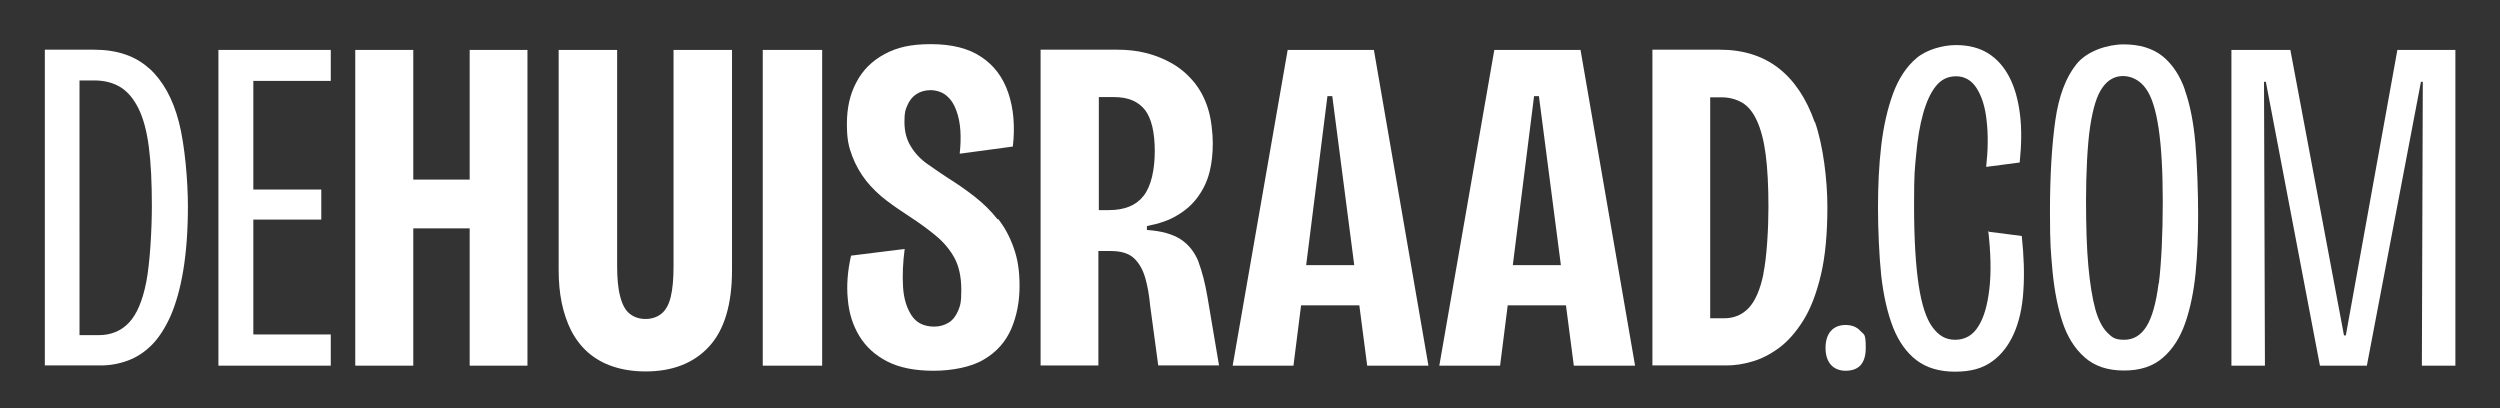 <?xml version="1.0" encoding="UTF-8"?>
<svg id="Layer_1" xmlns="http://www.w3.org/2000/svg" version="1.1" viewBox="0 0 1081.6 176.7">
  <rect x="0" y="0" width="1081.6" height="176.7" fill="#333333" stroke="none"/>
  <!-- Generator: Adobe Illustrator 29.5.1, SVG Export Plug-In . SVG Version: 2.1.0 Build 141)  -->
  <defs>
    <style>
      .st0 {
        fill: #fff;
      }
    </style>
  </defs>
  <path class="st0" d="M64.5,29.6c-5.9-5.4-13.9-8.1-23.8-8.1h-21.3v136.6h24.2c4,0,7.9-.7,11.7-2.1,3.8-1.4,7.2-3.6,10.3-6.7s5.8-7.3,8.2-12.6c2.3-5.3,4.2-11.9,5.5-19.8,1.3-7.9,2-17.1,2-27.7s-1.3-26.4-3.9-36.4c-2.6-10.1-6.9-17.8-12.8-23.2ZM63.3,121.9c-1.6,8.2-4.1,14.1-7.5,17.7-3.4,3.6-7.8,5.4-13.1,5.4h-8.3V34.8h6.4c4.4,0,8.2,1,11.3,2.9,3.1,1.9,5.7,5,7.8,9.2,2.1,4.2,3.6,9.8,4.5,16.7.9,6.9,1.3,15.4,1.3,25.5s-.8,24.6-2.4,32.8Z"/>
  <polygon class="st0" points="100 21.6 94.5 21.6 94.5 158.2 100 158.2 109.6 158.2 143.1 158.2 143.1 144.7 109.6 144.7 109.6 95 139 95 139 82 109.6 82 109.6 35 143.1 35 143.1 21.6 109.6 21.6 100 21.6"/>
  <polygon class="st0" points="203.2 77.7 178.8 77.7 178.8 21.6 153.7 21.6 153.7 158.2 178.8 158.2 178.8 98.8 203.2 98.8 203.2 158.2 228.2 158.2 228.2 21.6 203.2 21.6 203.2 77.7"/>
  <path class="st0" d="M291.4,115.3c0,5.4-.4,9.8-1.2,13.1-.8,3.4-2.2,5.8-4,7.3-1.9,1.5-4.2,2.3-6.9,2.3s-5.1-.8-6.9-2.3c-1.9-1.5-3.2-4-4.1-7.5-.9-3.4-1.3-7.8-1.3-13V21.6h-25.3v95.2c0,5,.4,9.7,1.3,14.1.9,4.4,2.3,8.5,4.1,12.1,1.9,3.7,4.3,6.8,7.2,9.4,3,2.6,6.5,4.7,10.7,6.1,4.1,1.4,8.9,2.2,14.3,2.2,11.7,0,20.9-3.6,27.5-10.8,6.6-7.2,9.9-18.2,9.9-33.1V21.6h-25.3v93.8Z"/>
  <rect class="st0" x="330" y="21.6" width="25.7" height="136.6"/>
  <path class="st0" d="M431.6,94.9c-2.9-3.7-6.2-6.9-9.9-9.8-3.7-2.9-7.6-5.6-11.6-8.1-2.9-1.9-5.8-3.9-8.8-6-3-2.1-5.4-4.6-7.2-7.6-1.9-3-2.8-6.5-2.8-10.7s.4-5.2,1.3-7.2c.9-2.1,2.2-3.7,3.9-4.8,1.7-1.1,3.8-1.7,6.1-1.7s5.1.8,6.9,2.4c1.9,1.6,3.3,3.7,4.2,6.3,1,2.6,1.6,5.6,1.8,8.8.2,3.2.1,6.6-.3,10l23-3.1c1-8.8.3-16.6-2-23.3-2.3-6.7-6.2-11.9-11.7-15.5-5.5-3.7-12.8-5.5-21.7-5.5s-14.7,1.4-20.1,4.3-9.5,7-12.2,12.2c-2.8,5.2-4.1,11.2-4.1,18s.8,9.9,2.3,13.9c1.5,4,3.6,7.6,6.1,10.8,2.6,3.2,5.5,6,8.8,8.5,3.3,2.5,6.7,4.8,10.1,7,4,2.6,7.7,5.3,11.1,8.1,3.4,2.8,6.1,6,8.1,9.6,2,3.7,3,8.3,3,14s-.5,6.7-1.4,9c-1,2.3-2.3,4-4.1,5.1-1.8,1.1-3.9,1.7-6.2,1.7-4.4,0-7.7-1.6-9.8-4.8-2.1-3.2-3.4-7.3-3.7-12.3-.3-5-.1-10.5.7-16.5l-23.2,2.9c-1.5,6.6-2,12.9-1.4,18.9.5,6,2.2,11.3,5,15.9,2.8,4.6,6.8,8.3,12.1,11,5.3,2.7,12,4,20,4s16.4-1.6,21.8-4.9c5.5-3.2,9.4-7.7,11.8-13.2,2.4-5.6,3.6-11.8,3.6-18.5s-.8-11.7-2.5-16.5c-1.7-4.8-3.9-9-6.8-12.6Z"/>
  <path class="st0" d="M518.6,113.4c-1.7-4.2-4.2-7.5-7.7-9.8-3.5-2.3-8.4-3.7-14.7-4.1v-1.7c5.2-1,9.7-2.5,13.2-4.7,3.6-2.1,6.6-4.8,8.9-8,2.3-3.2,4-6.7,5-10.7,1-3.9,1.4-8.1,1.4-12.5s-.7-10.9-2.2-15.3c-1.4-4.4-3.5-8.2-6.2-11.4-2.7-3.2-5.8-5.8-9.3-7.8-3.5-2-7.3-3.5-11.3-4.5-4-1-8.1-1.4-12.2-1.4h-33.3v136.6h25v-49.5h5.4c4.6,0,7.9,1.1,10.1,3.2,2.2,2.1,3.8,5,4.8,8.5,1,3.5,1.7,7.5,2.1,11.9l3.5,25.9h26.3l-5-29.6c-1-5.9-2.3-11-3.9-15.2ZM494.7,84.8c-3.2,4.1-8.2,6.1-15,6.1h-4.3v-48.9h6.6c6.1,0,10.5,1.9,13.4,5.6,2.8,3.7,4.2,9.7,4.2,17.8s-1.6,15.3-4.9,19.4Z"/>
  <path class="st0" d="M557.1,21.6l-23.8,136.6h26.3l3.3-26.1h25.2l3.4,26.1h26.5l-23.6-136.6h-37.3ZM565.1,114.7l9.2-73.1h2.1l9.5,73.1h-20.8Z"/>
  <path class="st0" d="M646.5,21.6l-23.8,136.6h26.3l3.3-26.1h25.2l3.4,26.1h26.5l-23.6-136.6h-37.3ZM654.5,114.7l9.2-73.1h2.1l9.5,73.1h-20.8Z"/>
  <path class="st0" d="M785.1,52.8c-3.6-10.2-8.8-18-15.6-23.3-6.8-5.3-15.3-8-25.4-8h-29.2v136.6h32.1c3.4,0,7.1-.5,11.1-1.7,3.9-1.1,7.8-3.1,11.6-5.9,3.8-2.8,7.3-6.8,10.5-11.9,3.2-5.1,5.7-11.7,7.6-19.7,1.9-8,2.8-17.8,2.8-29.4s-1.8-26.6-5.4-36.8ZM763,118.2c-1.4,7-3.6,12-6.4,15-2.8,3-6.4,4.5-10.7,4.5h-6V42.1h4.8c3.4,0,6.4.8,9,2.3,2.6,1.5,4.7,4.1,6.4,7.8,1.7,3.7,3,8.5,3.8,14.6.8,6.1,1.2,13.7,1.2,22.8s-.7,21.7-2.2,28.8Z"/>
  <path class="st0" d="M798.5,140.6c-2.8,0-4.9.9-6.4,2.6-1.5,1.7-2.3,4.2-2.3,7.3s.8,5.6,2.3,7.3c1.5,1.7,3.7,2.6,6.4,2.6,5.8,0,8.7-3.3,8.7-9.9s-.8-5.6-2.3-7.3c-1.5-1.7-3.7-2.6-6.4-2.6Z"/>
  <path class="st0" d="M860.2,99.8c1.1,9.7,1.3,18,.5,25-.8,7-2.3,12.5-4.8,16.4-2.4,3.9-5.8,5.8-10,5.8s-7.1-1.8-9.8-5.4c-2.7-3.6-4.7-9.7-6-18.2-1.3-8.6-2-20.1-2-34.6s.3-15.2.9-21.9c.6-6.8,1.6-12.7,3-17.7,1.4-5,3.2-9,5.5-11.9,2.3-2.9,5.2-4.3,8.8-4.3s6.7,1.7,8.9,5.2c2.2,3.5,3.7,8.1,4.3,14.1.7,5.9.6,12.6-.2,19.9l14.5-1.9c.8-7.7.9-14.7.1-21-.8-6.3-2.3-11.6-4.6-16-2.3-4.4-5.3-7.8-9.1-10.2-3.8-2.4-8.5-3.6-14-3.6s-12.6,1.9-17,5.6c-4.4,3.7-7.8,8.9-10.2,15.4-2.4,6.6-4.1,14-5.1,22.5-1,8.4-1.4,17.4-1.4,26.9s.5,20.7,1.4,29.4c1,8.7,2.7,16.1,5.1,22.3,2.4,6.1,5.8,10.9,10.1,14.2,4.3,3.3,9.9,5,16.7,5s11.8-1.4,15.9-4.3c4.1-2.9,7.3-7,9.6-12.2,2.3-5.2,3.7-11.5,4.1-18.6.5-7.2.2-15-.7-23.6l-14.7-1.9Z"/>
  <path class="st0" d="M945.3,38.9c-2.2-6.3-5.5-11.2-9.7-14.6-4.3-3.4-9.9-5.1-16.8-5.1s-15.8,2.8-20.4,8.5c-4.6,5.7-7.7,13.8-9.2,24.5-1.5,10.7-2.3,23.8-2.3,39.2s.4,17.6,1.1,25.9c.8,8.3,2.2,15.6,4.3,22,2.1,6.4,5.3,11.5,9.6,15.3,4.3,3.8,9.9,5.7,17,5.7s12.5-1.8,16.8-5.5c4.3-3.7,7.5-8.7,9.7-15,2.2-6.3,3.7-13.6,4.5-21.6.8-8.1,1.1-16.5,1.1-25.4s-.4-21.9-1.2-30.9c-.8-9-2.3-16.7-4.6-23.1ZM933.9,122.6c-1.1,8.7-2.9,14.9-5.3,18.7-2.4,3.8-5.6,5.7-9.6,5.7s-5.2-1-7.3-3.1c-2.1-2.1-3.9-5.5-5.2-10.2-1.3-4.8-2.3-11-3-18.6-.7-7.7-1-17.1-1-28.5s.6-24.2,1.8-32c1.2-7.8,2.9-13.4,5.3-16.7,2.3-3.3,5.3-5,8.9-5s7.3,1.8,9.8,5.3c2.6,3.5,4.4,9.3,5.6,17.3,1.2,8,1.8,18.6,1.8,31.9s-.6,26.5-1.7,35.2Z"/>
  <polygon class="st0" points="1037.2 21.6 1014.9 145.1 1014.1 145.1 990.9 21.6 965.4 21.6 965.4 158.2 979.9 158.2 979.5 35.4 980.3 35.4 1003.7 158.2 1024 158.2 1047.4 35.4 1048.2 35.4 1047.8 158.2 1062.3 158.2 1062.3 21.6 1037.2 21.6"/>
</svg>